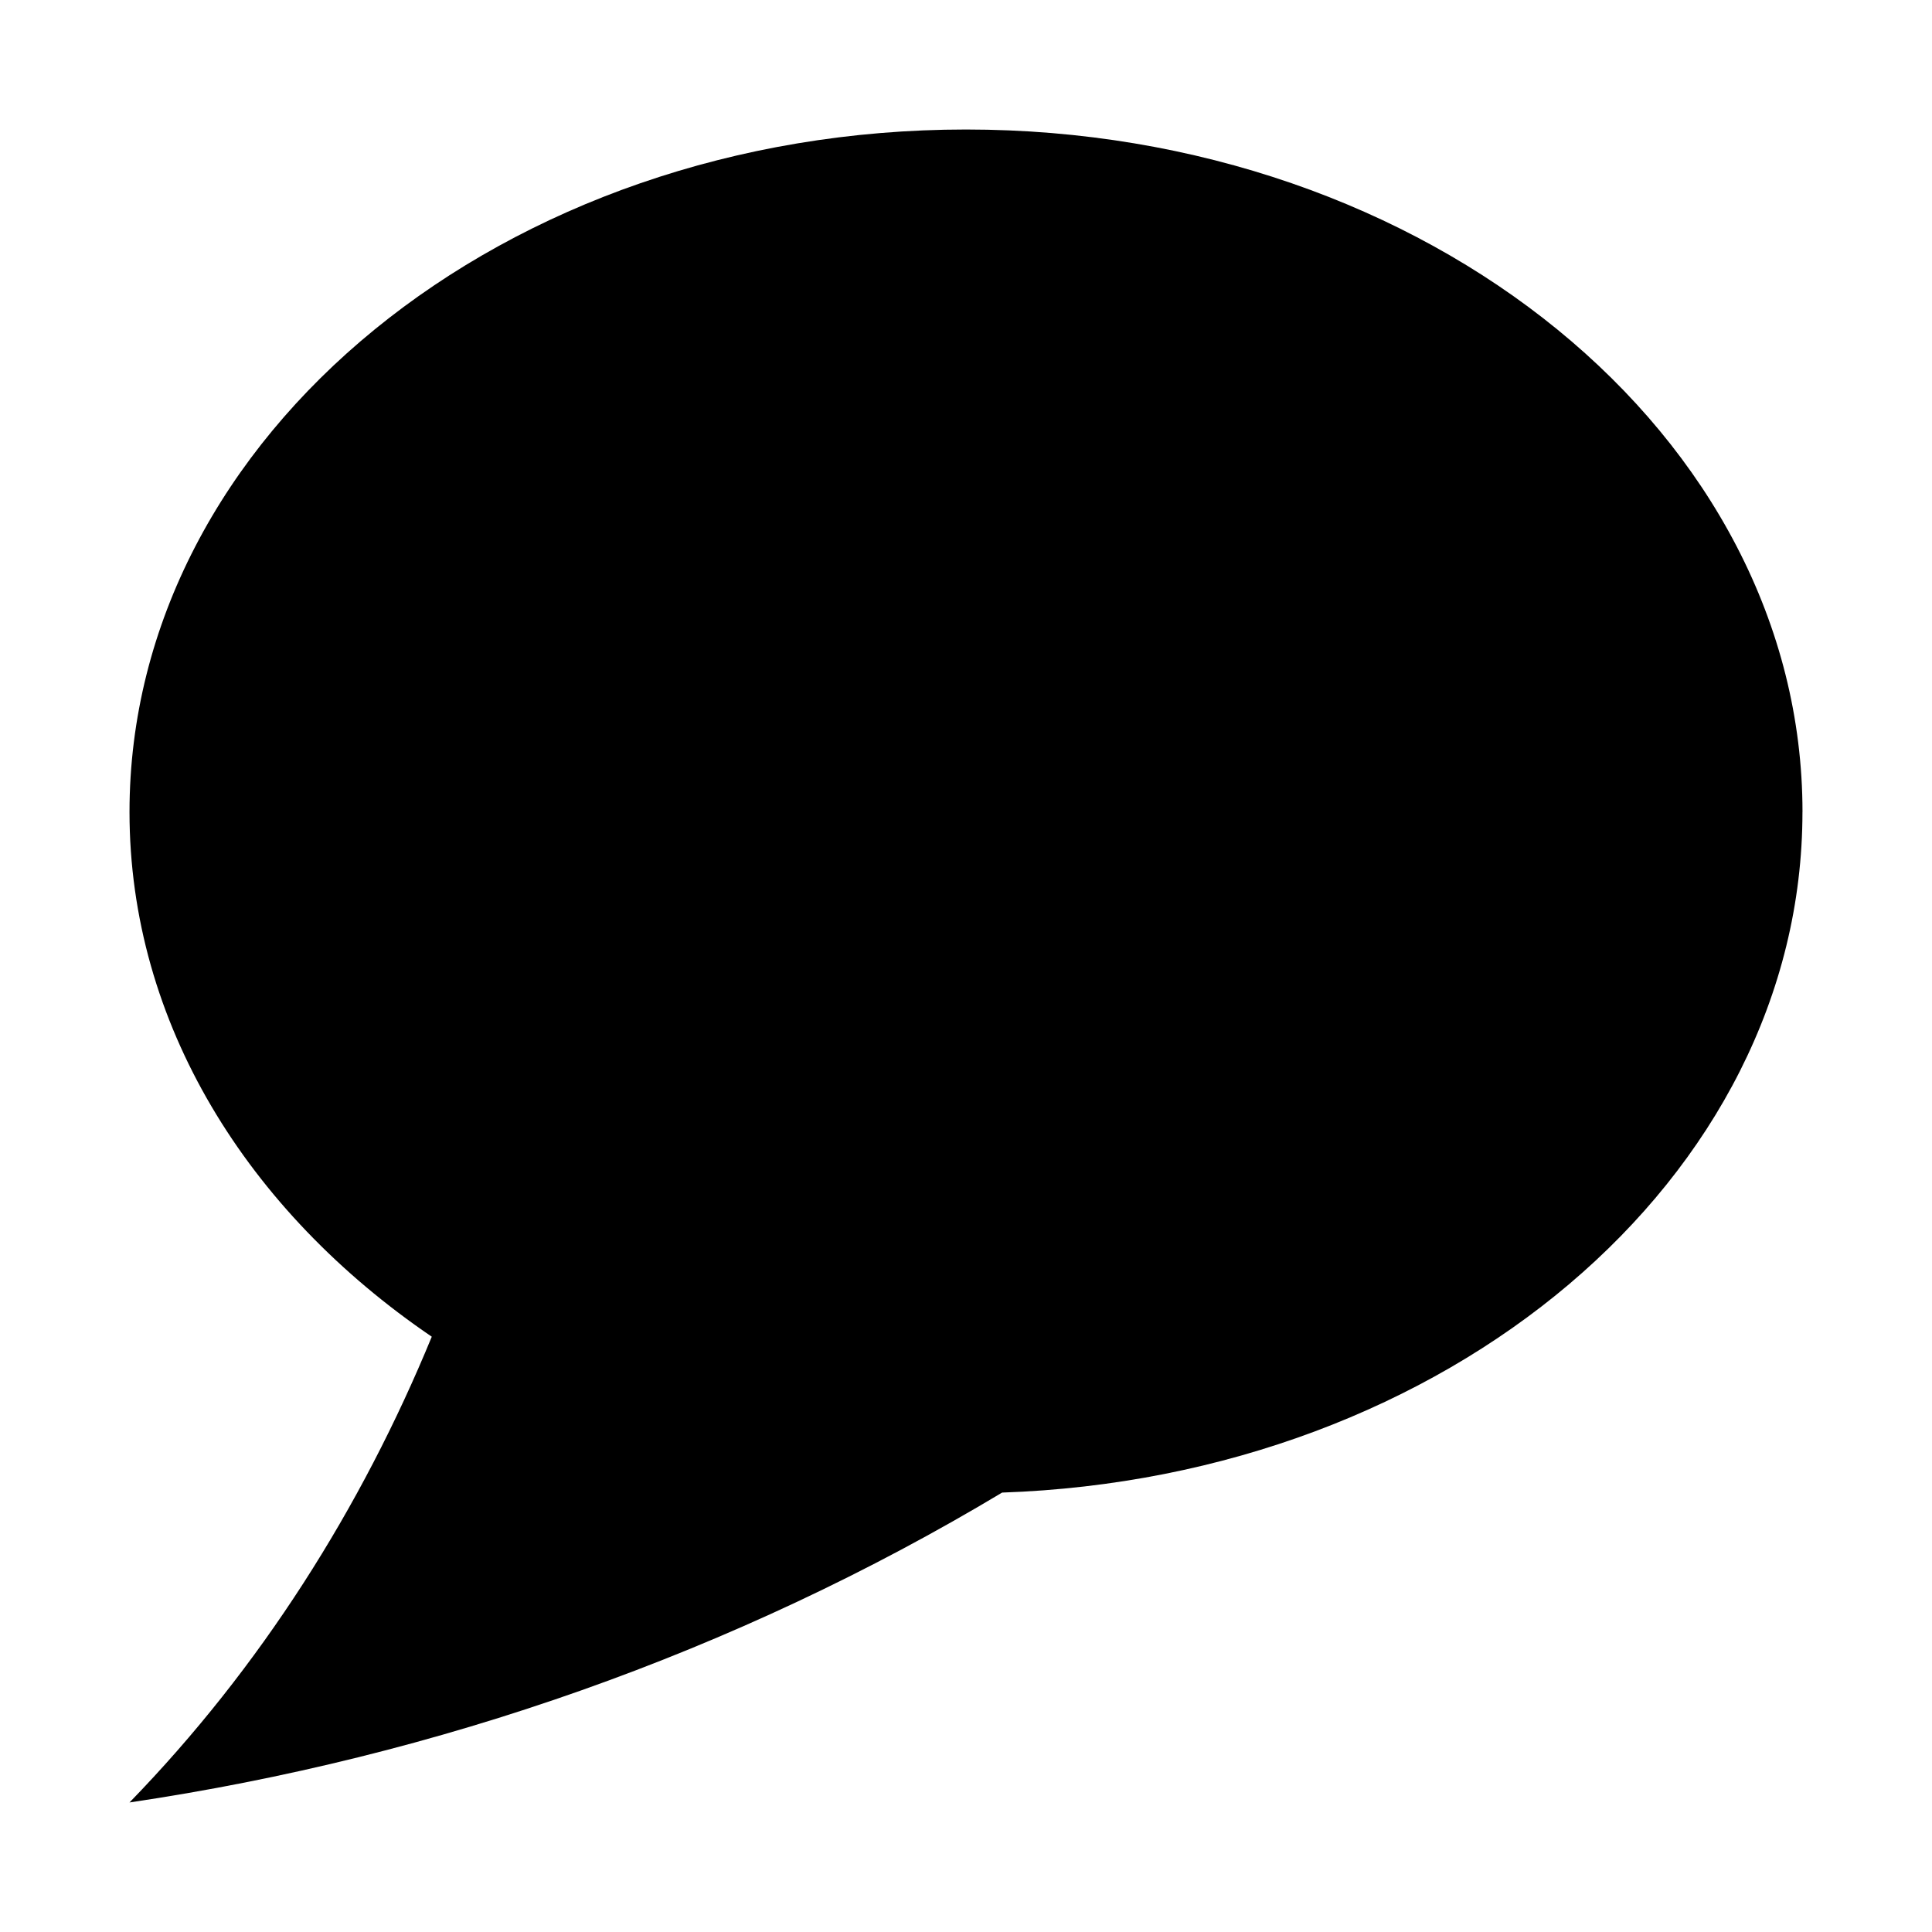 <?xml version="1.0" encoding="UTF-8"?>
<!-- Uploaded to: ICON Repo, www.svgrepo.com, Generator: ICON Repo Mixer Tools -->
<svg fill="#000000" width="800px" height="800px" version="1.1" viewBox="144 144 512 512" xmlns="http://www.w3.org/2000/svg">
 <path d="m621.68 359.19c0-99.754-99.25-180.87-221.68-180.87s-221.68 81.113-221.68 180.87c0 55.922 31.234 105.8 80.105 139.05-18.645 45.344-45.344 87.66-80.105 123.43 81.617-12.09 160.71-39.801 231.25-82.121 117.89-4.031 212.1-83.129 212.1-180.36z"/>
</svg>